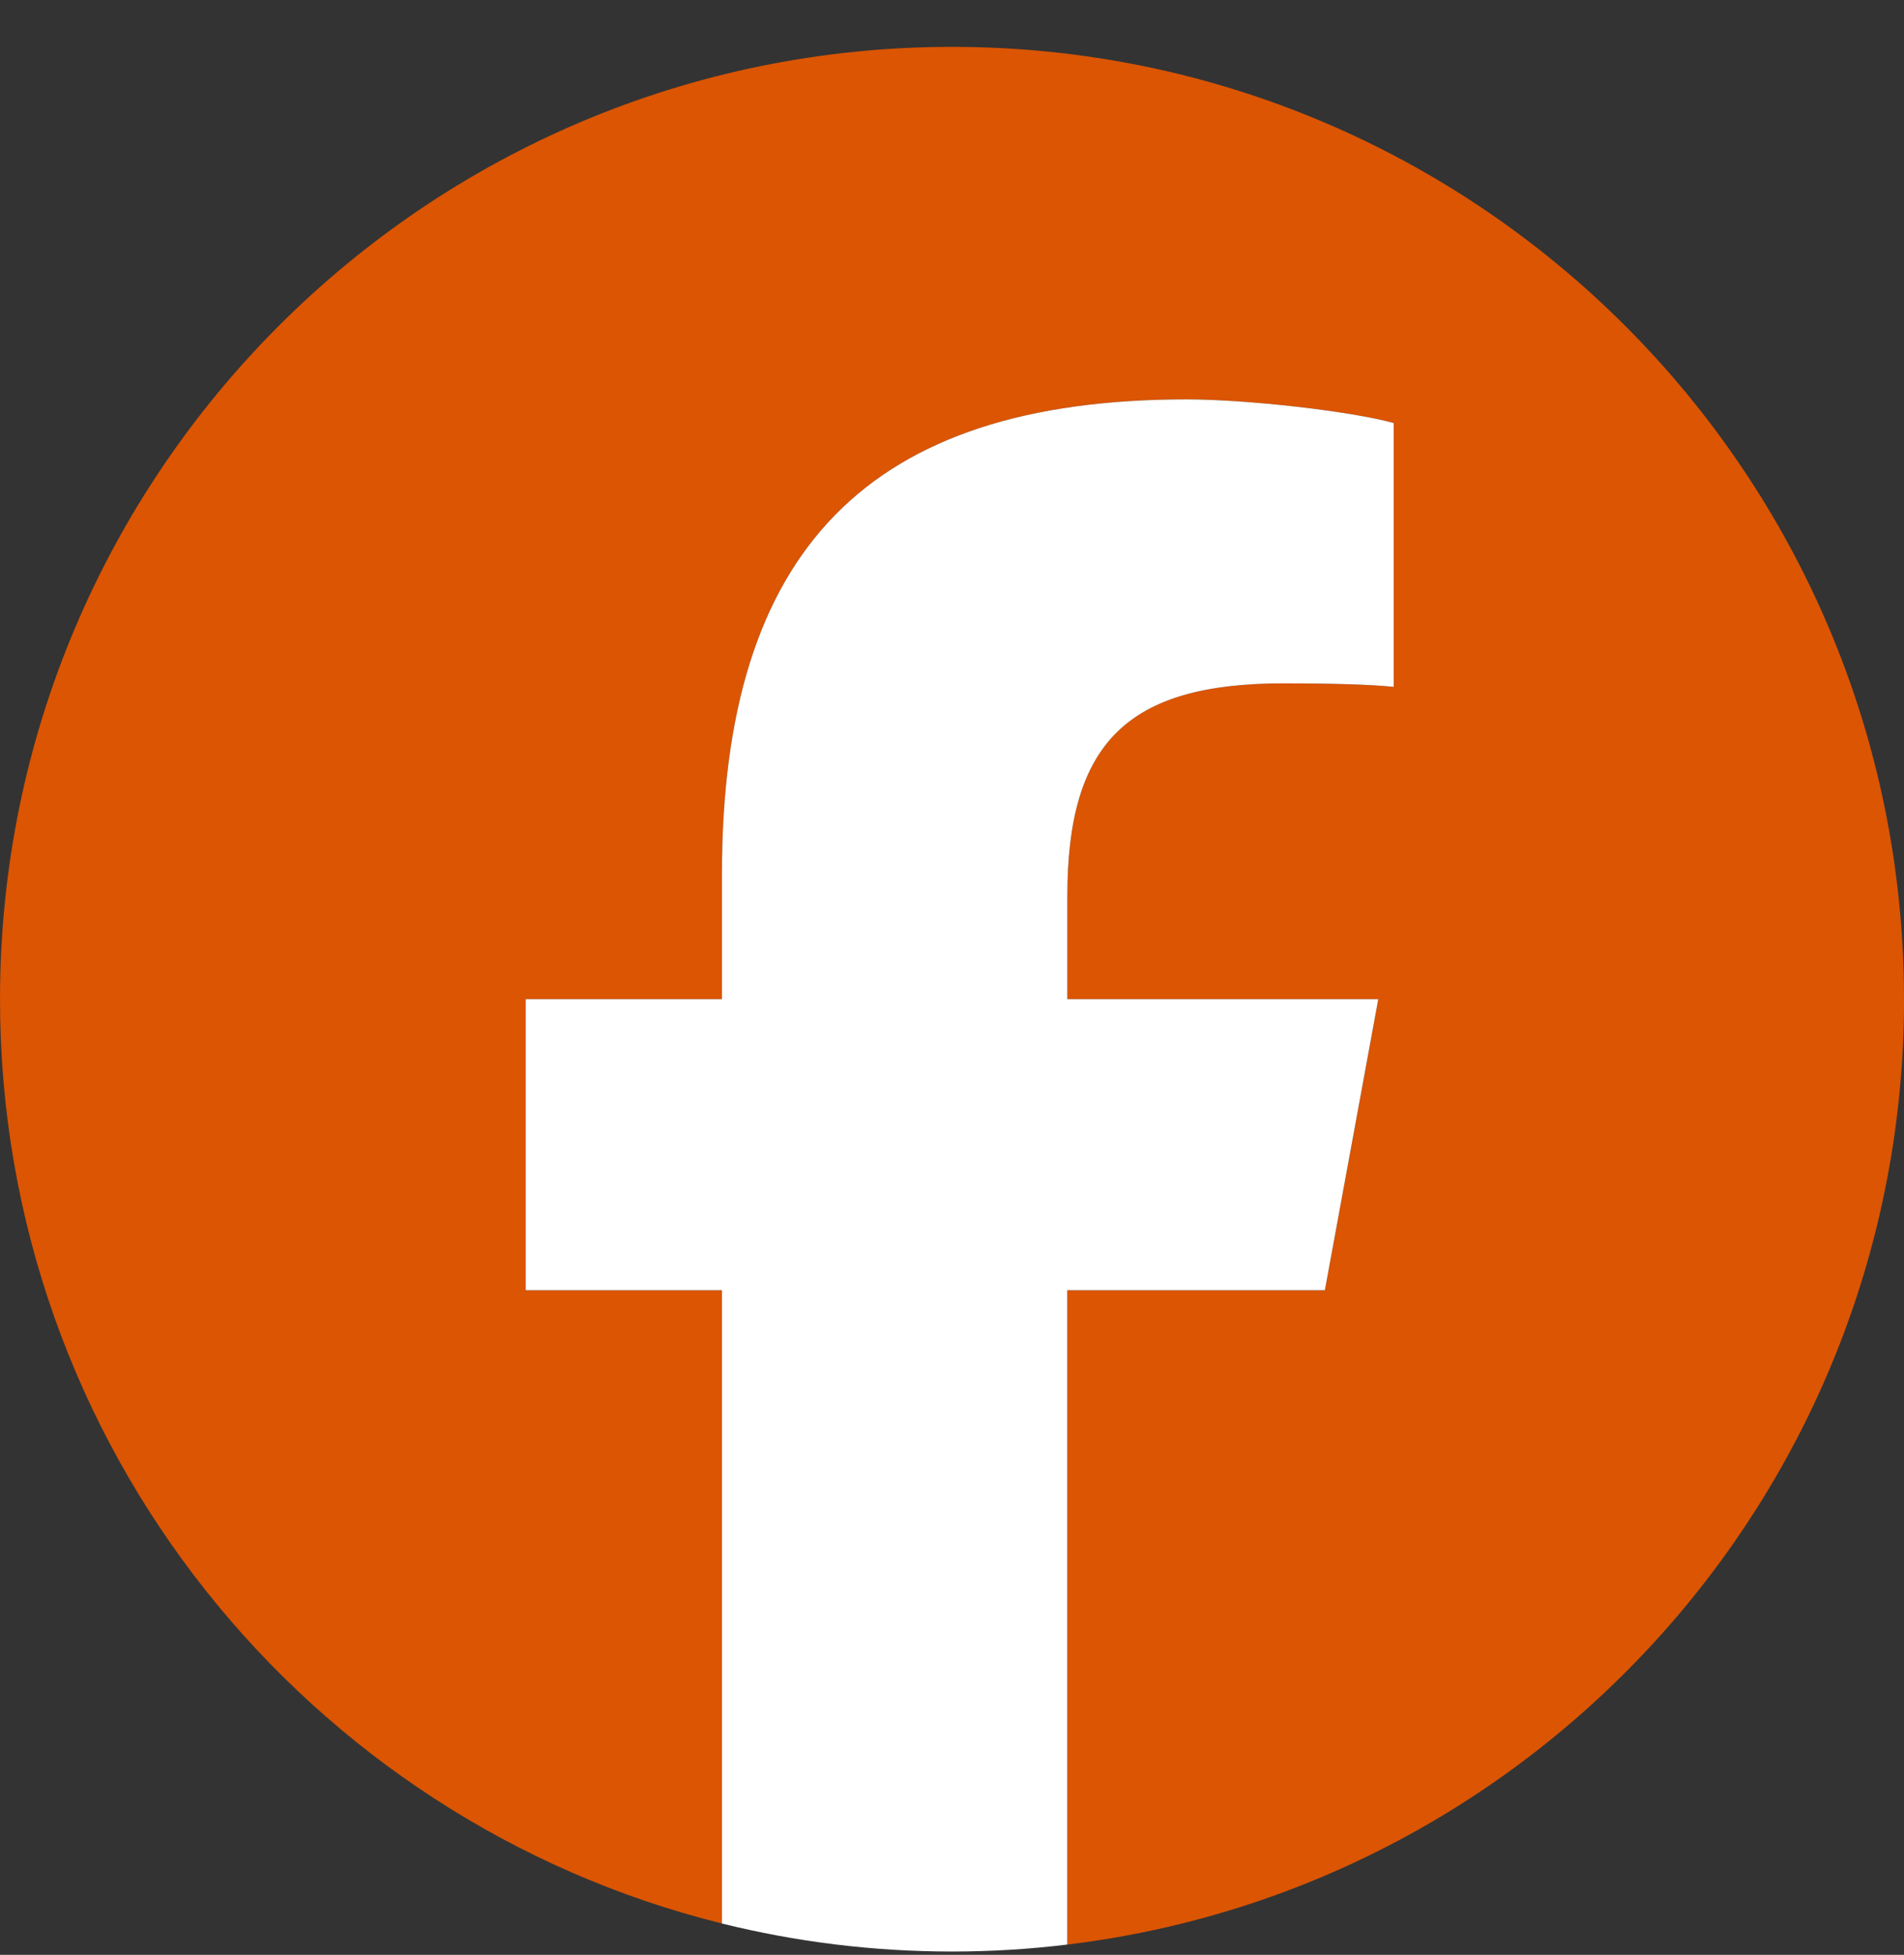 <svg width="38" height="39" viewBox="0 0 38 39" fill="none" xmlns="http://www.w3.org/2000/svg">
<rect x="0" y="0" width="38" height="39" fill="#333333" stroke="none"/>
<g clip-path="url(#clip0_122_705)">
<path d="M38 19.935C38 9.441 29.493 0.935 19 0.935C8.507 0.935 0 9.441 0 19.935C0 28.845 6.135 36.322 14.41 38.375V25.741H10.493V19.935H14.41V17.433C14.41 10.966 17.337 7.968 23.686 7.968C24.89 7.968 26.967 8.205 27.817 8.44V13.703C27.368 13.656 26.589 13.633 25.622 13.633C22.507 13.633 21.303 14.813 21.303 17.881V19.935H27.509L26.443 25.741H21.303V38.795C30.711 37.659 38.001 29.649 38.001 19.935H38Z" fill="#DB5503"/>
<path d="M26.442 25.741L27.508 19.934H21.302V17.881C21.302 14.813 22.506 13.633 25.621 13.633C26.588 13.633 27.367 13.656 27.816 13.703V8.44C26.966 8.204 24.889 7.968 23.685 7.968C17.336 7.968 14.409 10.966 14.409 17.433V19.934H10.492V25.741H14.409V38.375C15.879 38.74 17.417 38.934 18.999 38.934C19.778 38.934 20.547 38.887 21.301 38.795V25.741H26.441H26.442Z" fill="white"/>
</g>
<defs>
<clipPath id="clip0_122_705">
<rect width="38" height="38" fill="white" transform="translate(0 0.935)"/>
</clipPath>
</defs>
</svg>
